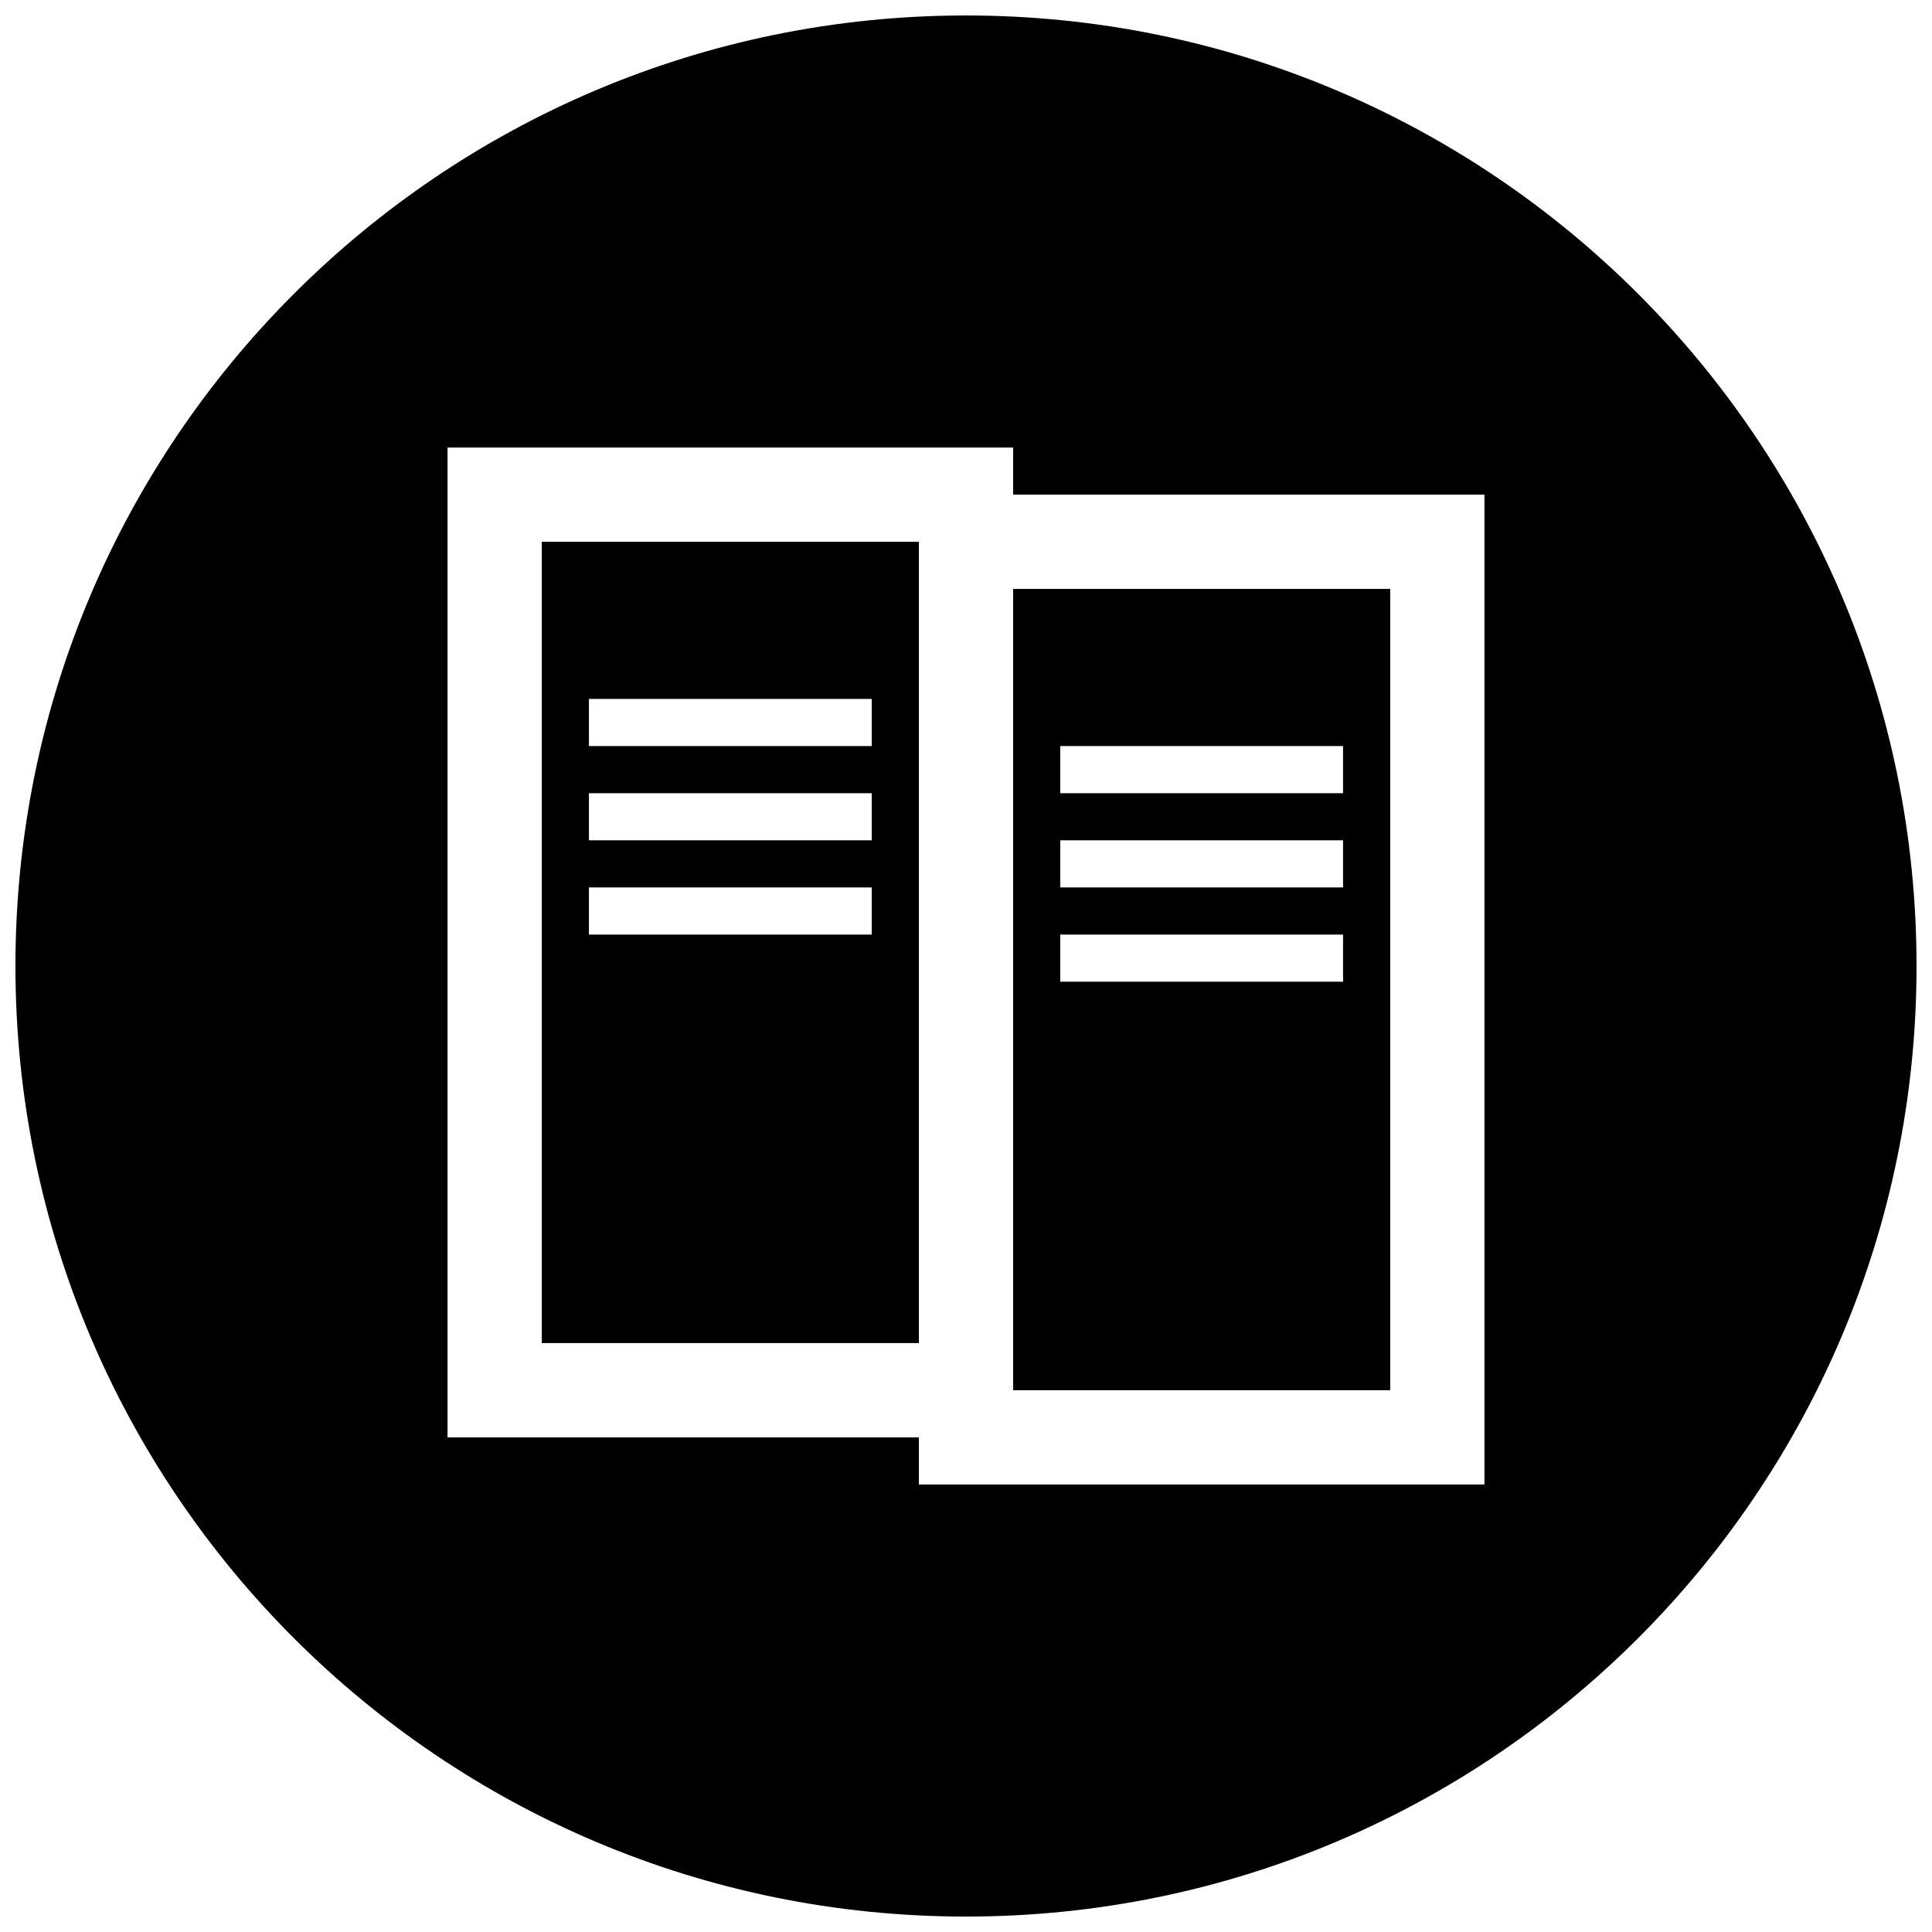 <?xml version="1.0" encoding="UTF-8"?>
<!-- Uploaded to: ICON Repo, www.iconrepo.com, Generator: ICON Repo Mixer Tools -->
<svg width="800px" height="800px" version="1.1" viewBox="144 144 512 512" xmlns="http://www.w3.org/2000/svg">
 <defs>
  <clipPath id="a">
   <path d="m148.09 148.09h503.81v503.81h-503.81z"/>
  </clipPath>
 </defs>
 <g clip-path="url(#a)">
  <path d="m412.49 275.09v-12.488h-149.89v262.31h124.91v12.492h149.89v-262.32zm-12.488-126.99c139.12 0 251.9 112.78 251.9 251.91 0 139.12-112.78 251.9-251.9 251.9-139.12 0-251.91-112.78-251.91-251.9 0-139.12 112.78-251.91 251.91-251.91zm-112.42 139.48h99.93v212.35h-99.93zm124.91 12.492h99.93v212.35h-99.93zm-112.42 29.145v12.492h74.945v-12.492zm124.91 12.492v12.492h74.945v-12.492zm-124.91 12.492v12.488h74.945v-12.488zm124.91 12.488v12.492h74.945v-12.492zm-124.91 12.492v12.492h74.945v-12.492zm124.91 12.492v12.492h74.945v-12.492z" fill-rule="evenodd"/>
 </g>
</svg>